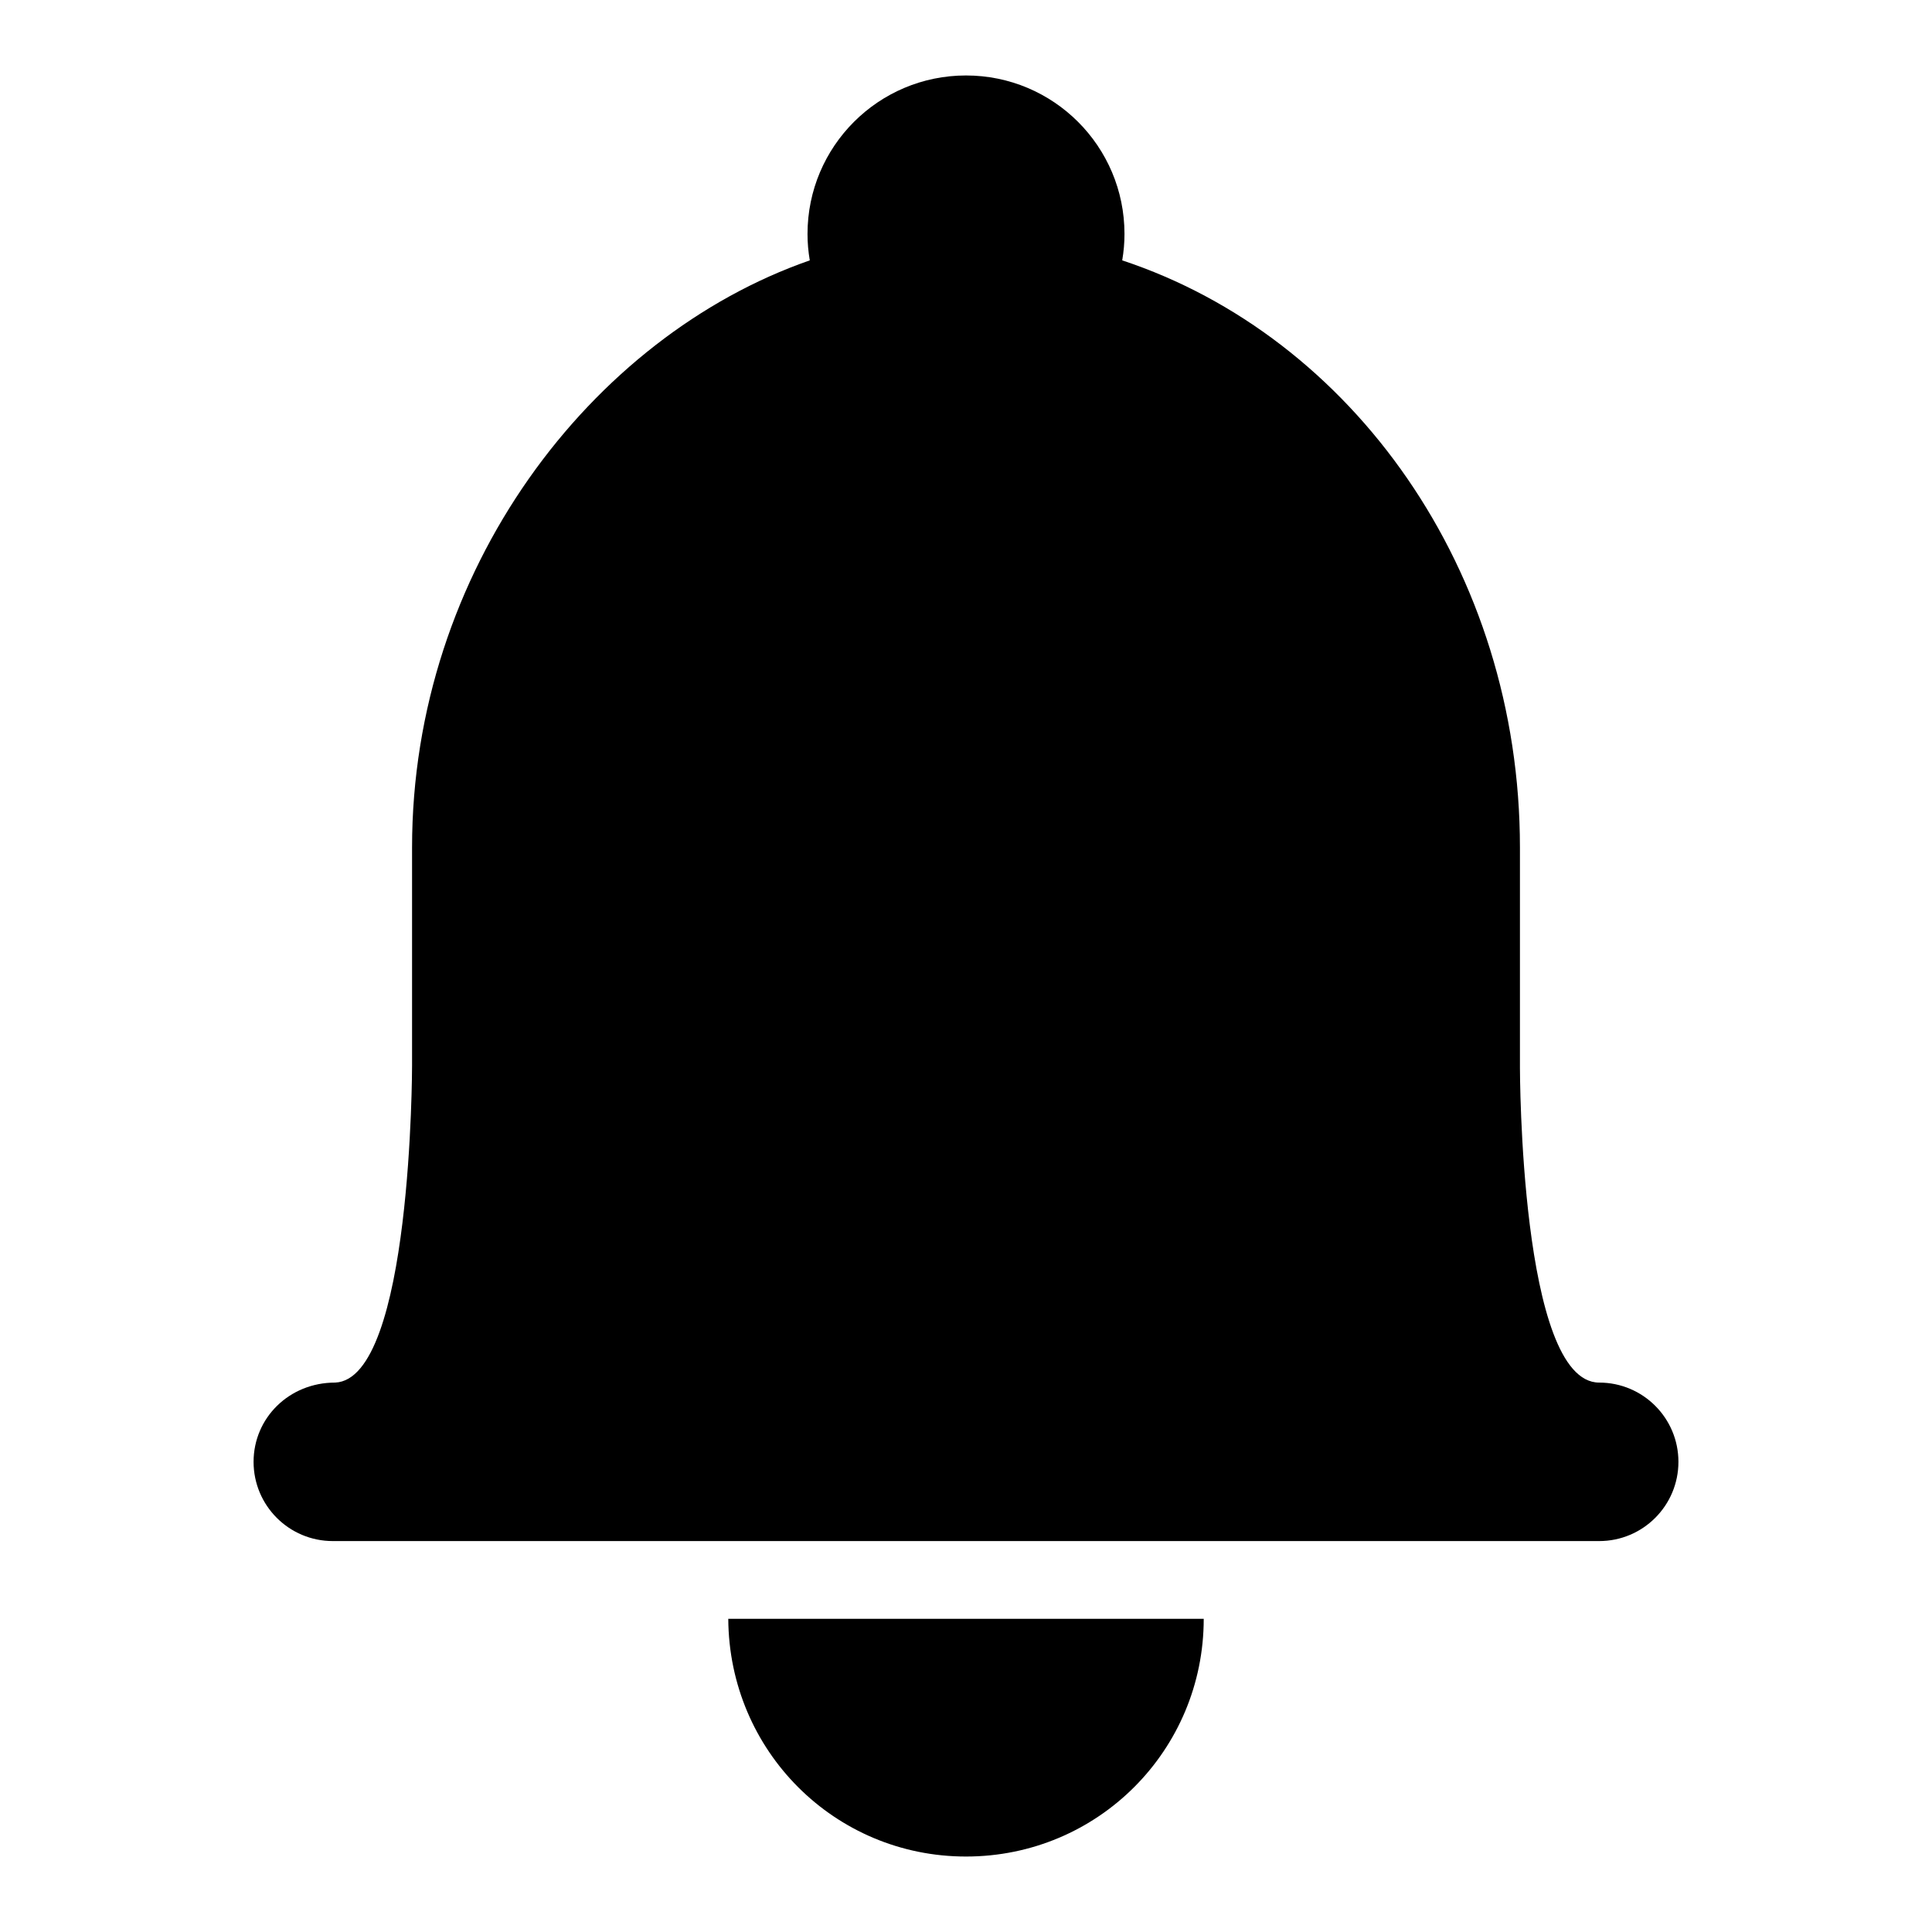 <?xml version="1.0" encoding="utf-8"?>
<!-- Svg Vector Icons : http://www.onlinewebfonts.com/icon -->
<!DOCTYPE svg PUBLIC "-//W3C//DTD SVG 1.1//EN" "http://www.w3.org/Graphics/SVG/1.1/DTD/svg11.dtd">
<svg version="1.1" xmlns="http://www.w3.org/2000/svg" xmlns:xlink="http://www.w3.org/1999/xlink" x="0px" y="0px" viewBox="0 0 256 256" enable-background="new 0 0 256 256" xml:space="preserve">
<g><g><path fill="#000000" d="M159.5,214.5c0,17.4-14,31.5-31.5,31.5c-17.4,0-31.4-14-31.5-31.5H159.5L159.5,214.5z M149,31c0-11.6-9.4-21-21-21c-11.6,0-21,9.4-21,21c0,1.2,0.1,2.3,0.3,3.5c-29,10.1-52.7,41.1-52.7,77.8v28.9c0,0,0,41.6-10.2,42c-6.1,0-10.8,4.7-10.8,10.5c0,5.8,4.7,10.5,10.5,10.5H128h73.4h10.5c5.8,0,10.5-4.7,10.5-10.5c0-5.8-4.7-10.5-10.5-10.5c-10.5,0-10.5-41.7-10.5-41.7v-29.2c0-36.7-22.2-67.7-52.7-77.8C148.9,33.3,149,32.2,149,31z"/></g></g>
</svg>